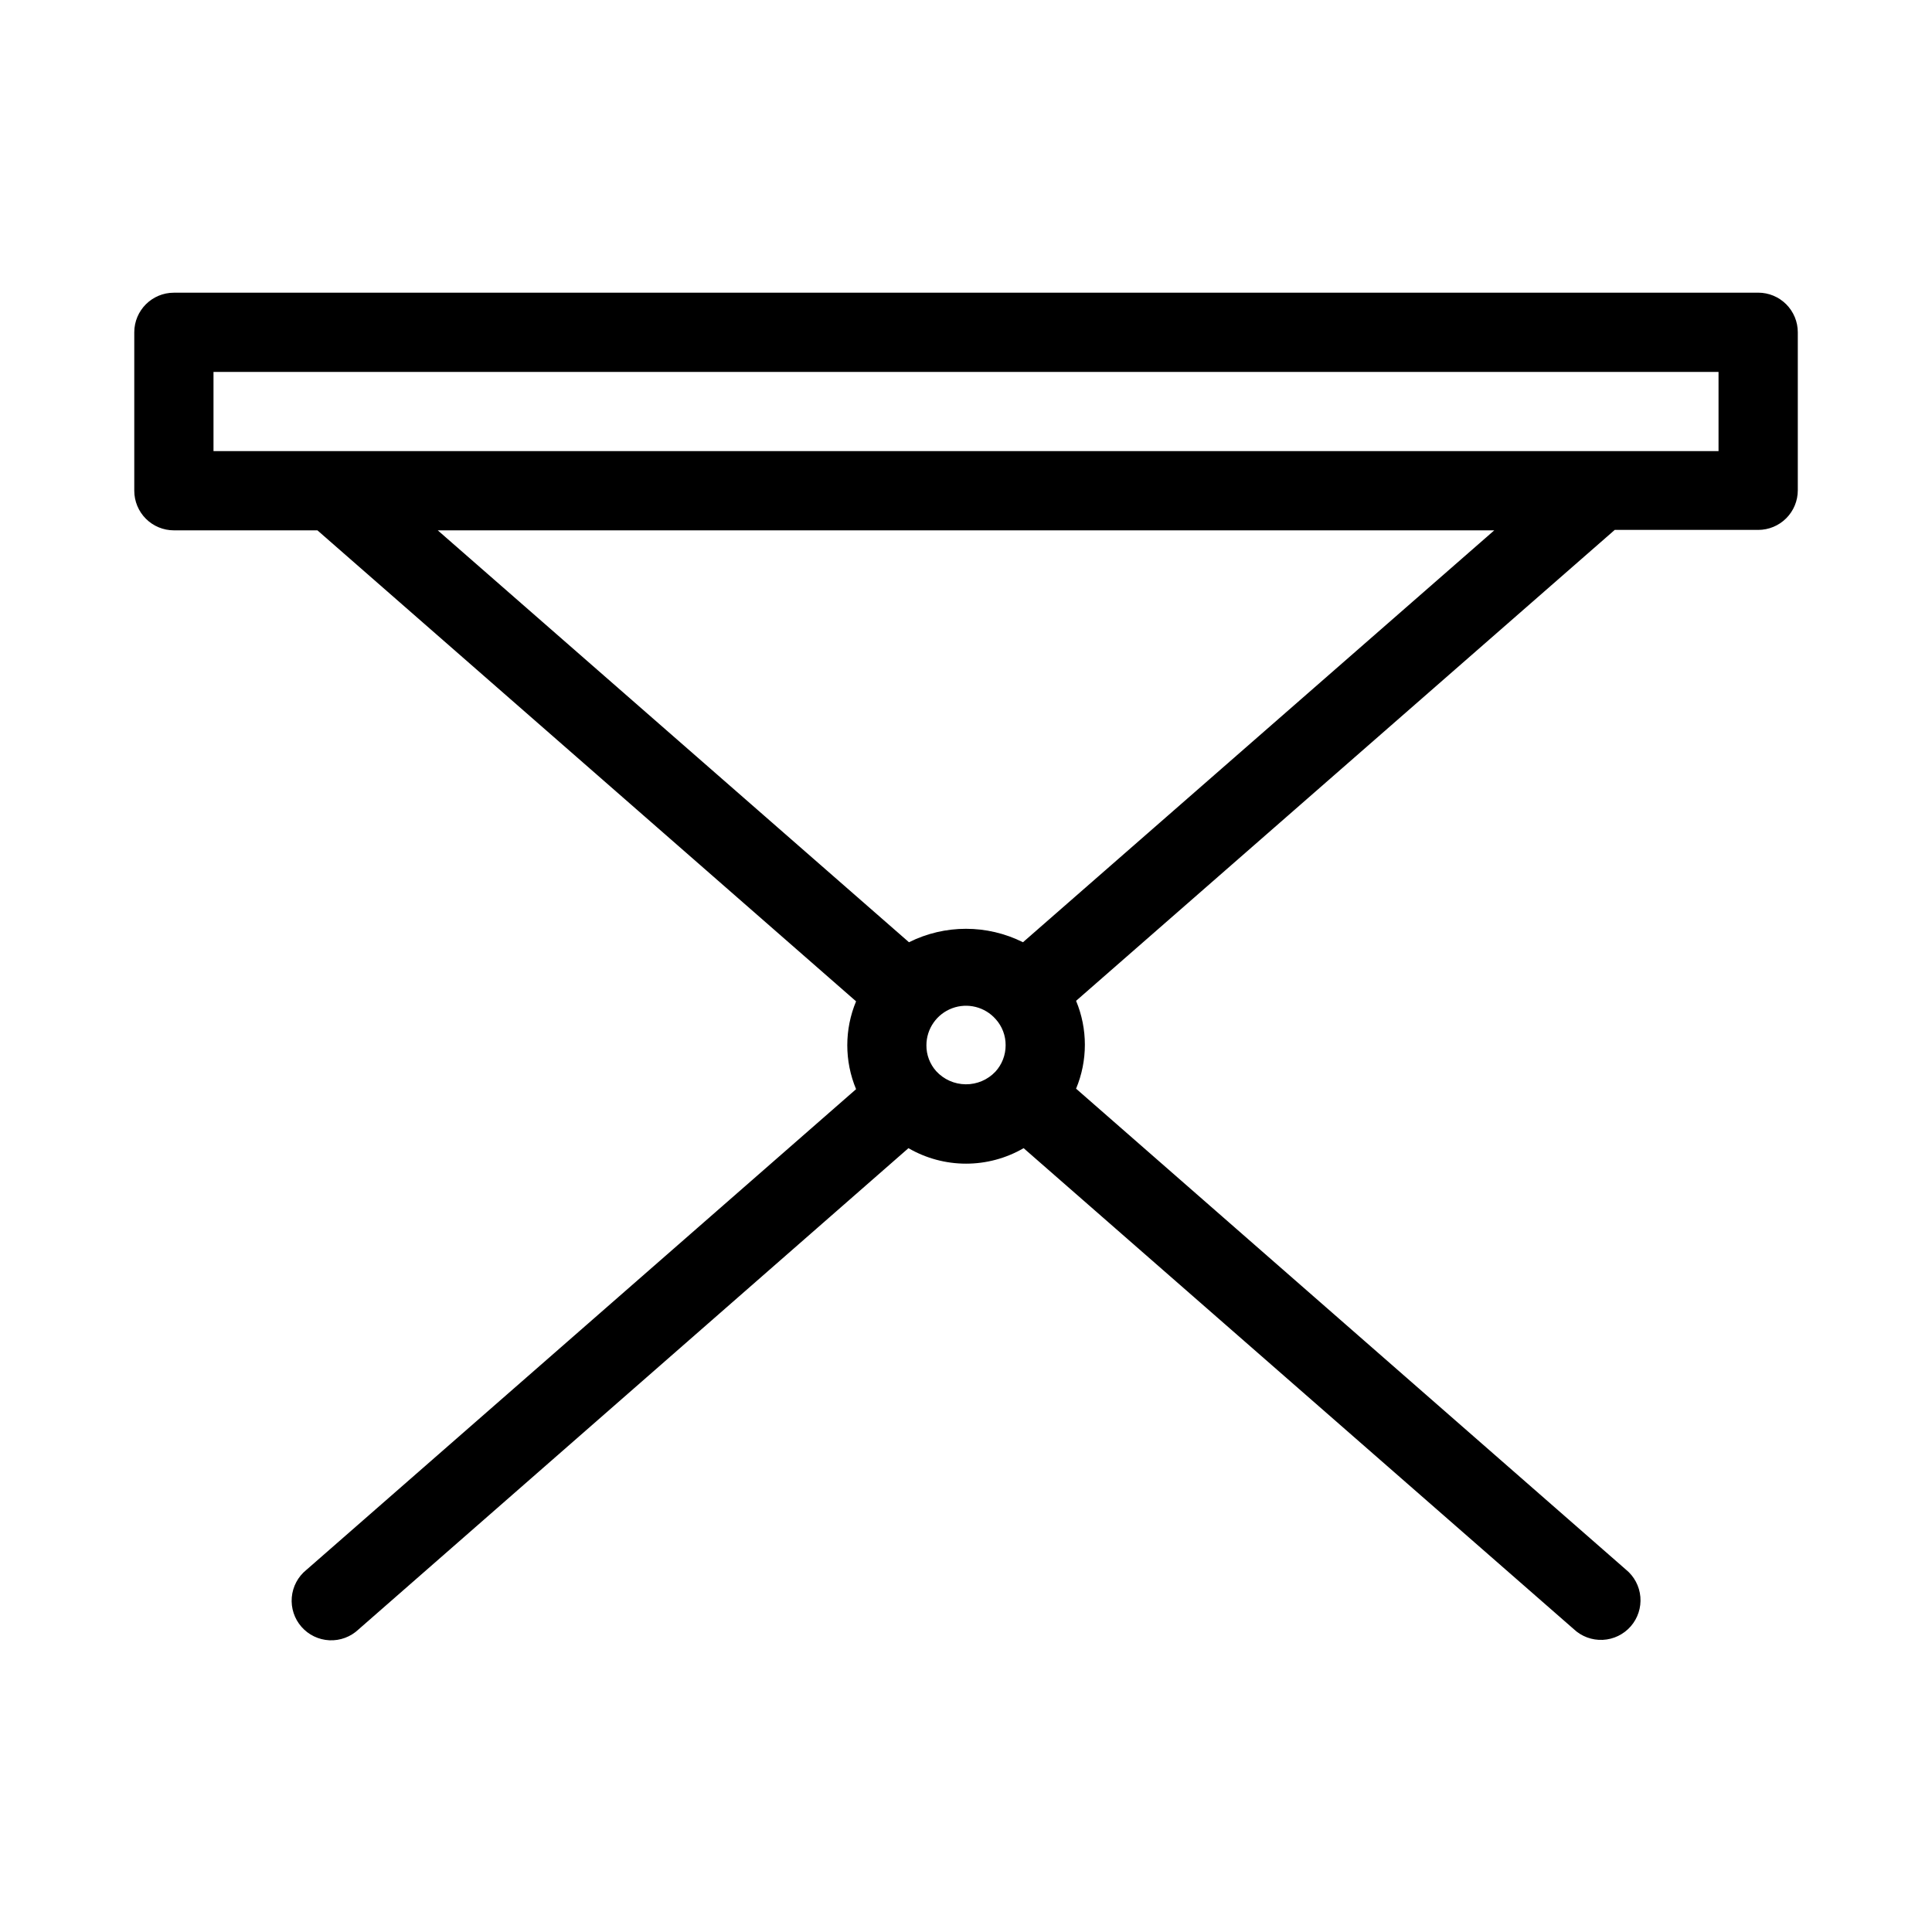 <?xml version="1.0" encoding="UTF-8"?>
<!-- The Best Svg Icon site in the world: iconSvg.co, Visit us! https://iconsvg.co -->
<svg fill="#000000" width="800px" height="800px" version="1.1" viewBox="144 144 512 512" xmlns="http://www.w3.org/2000/svg">
 <path d="m609.92 221.57h-419.84c-5.797 0-10.496 4.699-10.496 10.496v41.984c0 2.781 1.105 5.453 3.074 7.422s4.637 3.074 7.422 3.074h38.039l142.75 124.82v-0.004c-3.106 7.449-3.106 15.832 0 23.281l-145.68 127.4h-0.004c-2.219 1.793-3.613 4.414-3.859 7.258-0.246 2.848 0.68 5.668 2.559 7.816 1.879 2.148 4.555 3.438 7.406 3.574 2.852 0.133 5.637-0.902 7.707-2.863l145.75-127.55c4.637 2.688 9.898 4.106 15.262 4.106 5.359 0 10.625-1.418 15.258-4.106l145.77 127.44c2.074 1.965 4.859 2.996 7.711 2.863 2.852-0.137 5.523-1.426 7.406-3.574 1.879-2.148 2.801-4.969 2.559-7.812-0.246-2.848-1.641-5.469-3.863-7.262l-145.68-127.42c3.106-7.449 3.106-15.832 0-23.281l142.75-124.8h38.016c2.785 0 5.453-1.105 7.422-3.074s3.074-4.637 3.074-7.422v-41.879c0-2.785-1.105-5.453-3.074-7.422s-4.637-3.074-7.422-3.074zm-217.81 206.31c-1.695-1.891-2.625-4.344-2.602-6.883 0.012-4.367 2.727-8.266 6.812-9.797 4.09-1.531 8.699-0.371 11.574 2.91 1.695 1.891 2.625 4.344 2.606 6.887 0.008 2.594-0.957 5.094-2.711 7.008-2.043 2.16-4.894 3.371-7.867 3.344-2.973-0.023-5.801-1.277-7.812-3.469zm22.988-34.176c-9.512-4.75-20.703-4.75-30.211 0l-124.88-109.16h279.99zm184.33-130.15h-398.85v-20.992h398.85z"/>
</svg>